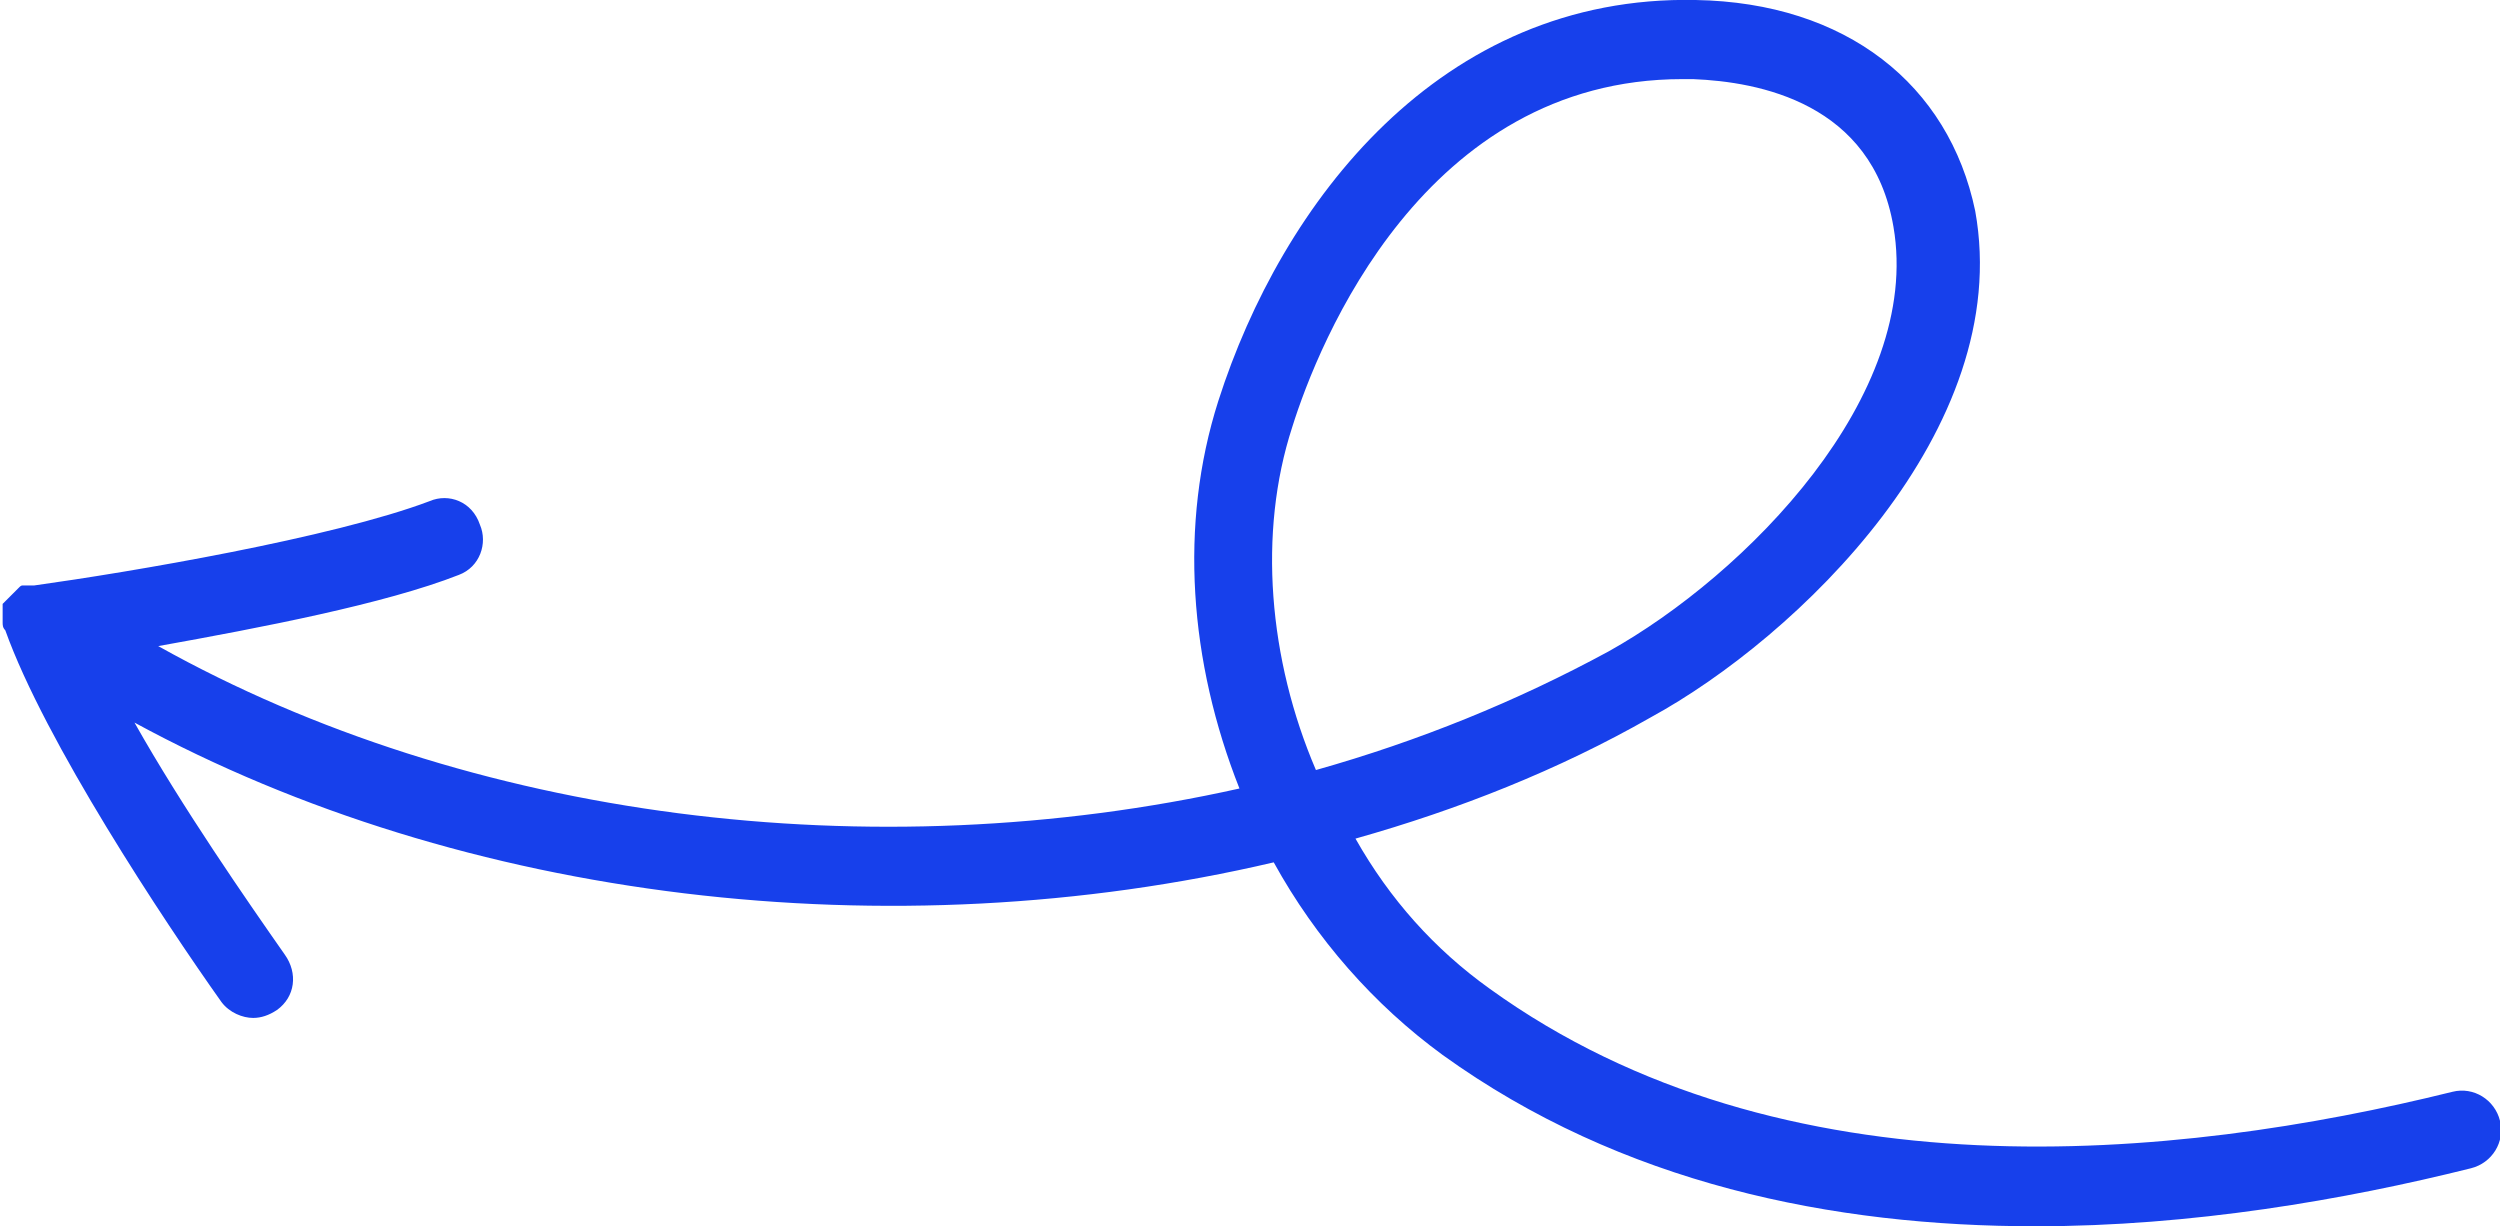 <?xml version="1.0" encoding="UTF-8"?>
<!-- Generator: Adobe Illustrator 27.8.1, SVG Export Plug-In . SVG Version: 6.00 Build 0)  -->
<svg xmlns="http://www.w3.org/2000/svg" xmlns:xlink="http://www.w3.org/1999/xlink" version="1.1" id="Layer_1" x="0px" y="0px" viewBox="0 0 94.8 46.5" style="enable-background:new 0 0 94.8 46.5;" xml:space="preserve">
<style type="text/css">
	.st0{fill:#1740EB;}
</style>
<path class="st0" d="M94.8,42.5c-0.2-0.8-1-1.3-1.8-1.1c-10.5,2.6-25.4,4.1-36.5-3.9c-2.1-1.5-3.8-3.4-5.1-5.7  c3.9-1.1,7.7-2.6,11.2-4.6c5.5-3,13.8-10.9,12.3-19.2C73.9,3.2,70,0.1,64.3,0c-9.7-0.2-15.7,7.7-18.1,15.2  c-1.5,4.7-1.1,9.9,0.8,14.7C33.1,33,17.8,31.1,6,24.5c3.9-0.7,8.6-1.6,11.4-2.7c0.8-0.3,1.1-1.2,0.8-1.9C17.9,19,17,18.7,16.3,19  c-3.7,1.4-11.4,2.7-15,3.2c0,0,0,0,0,0c-0.1,0-0.1,0-0.1,0c-0.1,0-0.1,0-0.2,0c0,0,0,0,0,0c0,0-0.1,0-0.1,0c-0.1,0-0.1,0-0.2,0.1  c0,0-0.1,0.1-0.1,0.1c0,0-0.1,0.1-0.1,0.1c0,0-0.1,0.1-0.1,0.1c0,0-0.1,0.1-0.1,0.1c0,0-0.1,0.1-0.1,0.1c0,0-0.1,0.1-0.1,0.1  c0,0,0,0.1,0,0.1c0,0,0,0.1,0,0.1c0,0,0,0.1,0,0.1c0,0,0,0.1,0,0.1c0,0.1,0,0.1,0,0.2c0,0,0,0.1,0,0.1c0,0,0,0,0,0  c0,0.1,0,0.2,0.1,0.3C1.7,28.1,6.2,34.9,8.4,38c0.3,0.4,0.8,0.6,1.2,0.6c0.3,0,0.6-0.1,0.9-0.3c0.7-0.5,0.8-1.4,0.3-2.1  c-1.4-2-3.9-5.6-5.7-8.8c12.5,6.8,28.7,8.7,43.2,5.3c1.6,2.9,3.8,5.4,6.4,7.3c6.8,4.9,14.8,6.5,22.5,6.5c5.9,0,11.7-1,16.5-2.2  C94.5,44.1,95,43.3,94.8,42.5z M49,16.2C50,13,54,3,63.8,3c0.1,0,0.2,0,0.4,0c2.5,0.1,6.8,0.9,7.6,5.6C72.9,15,66.2,21.8,61,24.7  c-3.5,1.9-7.2,3.4-11.1,4.5C48.1,25,47.7,20.2,49,16.2z"></path>
</svg>
